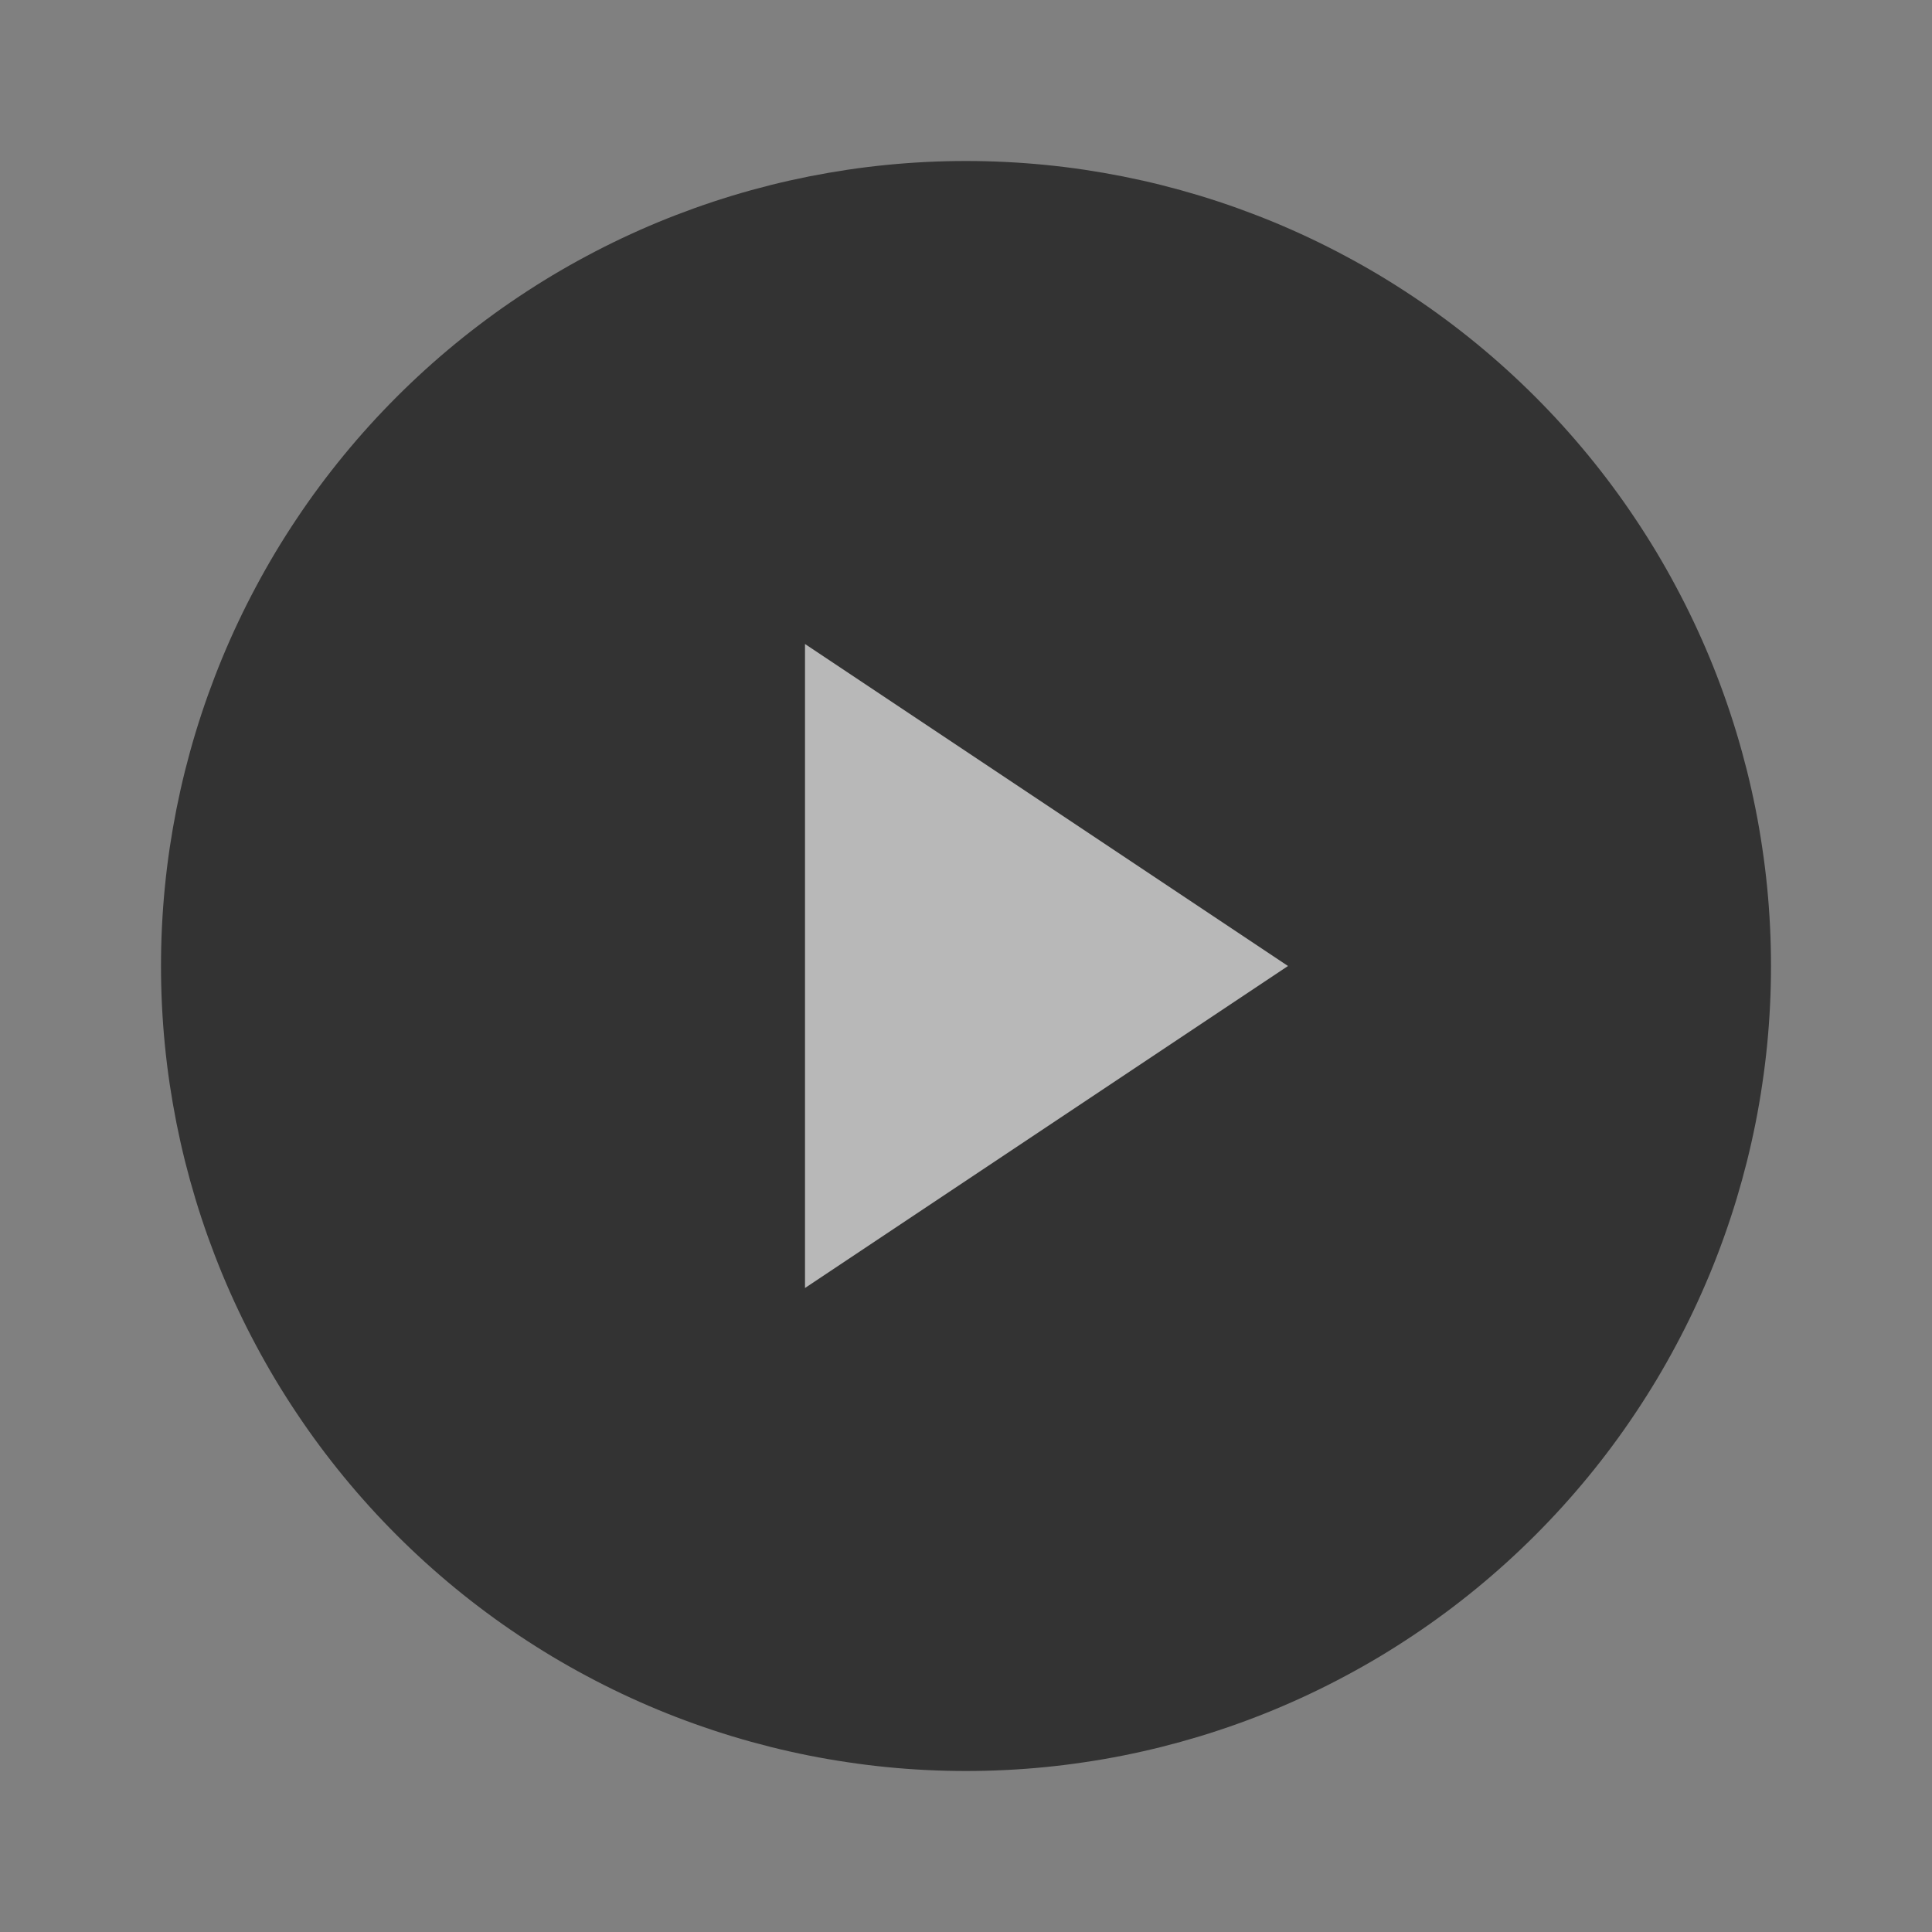 <svg xmlns="http://www.w3.org/2000/svg" xmlns:xlink="http://www.w3.org/1999/xlink" fill="none" version="1.1" width="48" height="48" viewBox="0 0 48 48"><rect x="0" y="0" width="48" height="48" fill="#808080" stroke="none"/><defs><clipPath id="master_svg0_91_74891/83_70008"><rect x="0" y="0" width="48" height="48" rx="0"/></clipPath></defs><g clip-path="url(#master_svg0_91_74891/83_70008)"><g><path d="M44,24Q44,24.491,43.976,24.981Q43.952,25.472,43.904,25.96Q43.856,26.449,43.783,26.935Q43.712,27.42,43.616,27.902Q43.52,28.383,43.401,28.86Q43.281,29.336,43.139,29.806Q42.996,30.276,42.831,30.738Q42.666,31.2,42.478,31.654Q42.29,32.107,42.08,32.551Q41.87,32.995,41.638,33.428Q41.407,33.861,41.155,34.282Q40.902,34.703,40.629,35.111Q40.357,35.52,40.064,35.914Q39.772,36.308,39.46,36.688Q39.149,37.067,38.819,37.431Q38.489,37.795,38.142,38.142Q37.795,38.489,37.431,38.819Q37.067,39.149,36.688,39.46Q36.308,39.772,35.914,40.064Q35.52,40.357,35.111,40.629Q34.703,40.902,34.282,41.155Q33.861,41.407,33.428,41.638Q32.995,41.87,32.551,42.08Q32.107,42.29,31.654,42.478Q31.2,42.666,30.738,42.831Q30.276,42.996,29.806,43.139Q29.336,43.281,28.86,43.401Q28.383,43.52,27.902,43.616Q27.42,43.712,26.935,43.783Q26.449,43.856,25.96,43.904Q25.472,43.952,24.981,43.976Q24.491,44,24,44Q23.509,44,23.019,43.976Q22.528,43.952,22.04,43.904Q21.551,43.856,21.065,43.783Q20.58,43.712,20.098,43.616Q19.617,43.52,19.14,43.401Q18.664,43.281,18.194,43.139Q17.724,42.996,17.262,42.831Q16.8,42.666,16.346,42.478Q15.893,42.29,15.449,42.08Q15.005,41.87,14.572,41.638Q14.139,41.407,13.718,41.155Q13.297,40.902,12.889,40.629Q12.48,40.357,12.086,40.064Q11.692,39.772,11.312,39.46Q10.933,39.149,10.569,38.819Q10.205,38.489,9.858,38.142Q9.511,37.795,9.181,37.431Q8.851,37.067,8.54,36.688Q8.228,36.308,7.936,35.914Q7.643,35.52,7.371,35.111Q7.098,34.703,6.845,34.282Q6.593,33.861,6.362,33.428Q6.13,32.995,5.92,32.551Q5.71,32.107,5.522,31.654Q5.335,31.2,5.169,30.738Q5.004,30.276,4.861,29.806Q4.719,29.336,4.599,28.86Q4.48,28.383,4.384,27.902Q4.289,27.42,4.216,26.935Q4.144,26.449,4.096,25.96Q4.048,25.472,4.024,24.981Q4,24.491,4,24Q4,23.509,4.024,23.019Q4.048,22.528,4.096,22.04Q4.144,21.551,4.216,21.065Q4.289,20.58,4.384,20.098Q4.48,19.617,4.599,19.14Q4.719,18.664,4.861,18.194Q5.004,17.724,5.169,17.262Q5.335,16.8,5.522,16.346Q5.71,15.893,5.92,15.449Q6.13,15.005,6.362,14.572Q6.593,14.139,6.845,13.718Q7.098,13.297,7.371,12.889Q7.643,12.48,7.936,12.086Q8.228,11.692,8.54,11.312Q8.851,10.933,9.181,10.569Q9.511,10.205,9.858,9.858Q10.205,9.511,10.569,9.181Q10.933,8.851,11.312,8.54Q11.692,8.228,12.086,7.936Q12.48,7.643,12.889,7.371Q13.297,7.098,13.718,6.845Q14.139,6.593,14.572,6.362Q15.005,6.13,15.449,5.92Q15.893,5.71,16.346,5.522Q16.8,5.335,17.262,5.169Q17.724,5.004,18.194,4.861Q18.664,4.719,19.14,4.599Q19.617,4.48,20.098,4.384Q20.58,4.289,21.065,4.216Q21.551,4.144,22.04,4.096Q22.528,4.048,23.019,4.024Q23.509,4,24,4Q24.491,4,24.981,4.024Q25.472,4.048,25.96,4.096Q26.449,4.144,26.935,4.216Q27.42,4.289,27.902,4.384Q28.383,4.48,28.86,4.599Q29.336,4.719,29.806,4.861Q30.276,5.004,30.738,5.169Q31.2,5.335,31.654,5.522Q32.107,5.71,32.551,5.92Q32.995,6.13,33.428,6.362Q33.861,6.593,34.282,6.845Q34.703,7.098,35.111,7.371Q35.52,7.643,35.914,7.936Q36.308,8.228,36.688,8.54Q37.067,8.851,37.431,9.181Q37.795,9.511,38.142,9.858Q38.489,10.205,38.819,10.569Q39.149,10.933,39.46,11.312Q39.772,11.692,40.064,12.086Q40.357,12.48,40.629,12.889Q40.902,13.297,41.155,13.718Q41.407,14.139,41.638,14.572Q41.87,15.005,42.08,15.449Q42.29,15.893,42.478,16.346Q42.666,16.8,42.831,17.262Q42.996,17.724,43.139,18.194Q43.281,18.664,43.401,19.14Q43.52,19.617,43.616,20.098Q43.712,20.58,43.783,21.065Q43.856,21.551,43.904,22.04Q43.952,22.528,43.976,23.019Q44,23.509,44,24Z" fill="#000000" fill-opacity="0.6"/></g><g transform="matrix(0,1,-1,0,48,-16)"><path d="M40,16L48,28L32,28L40,16Z" fill="#FFFFFF" fill-opacity="0.65"/></g></g></svg>